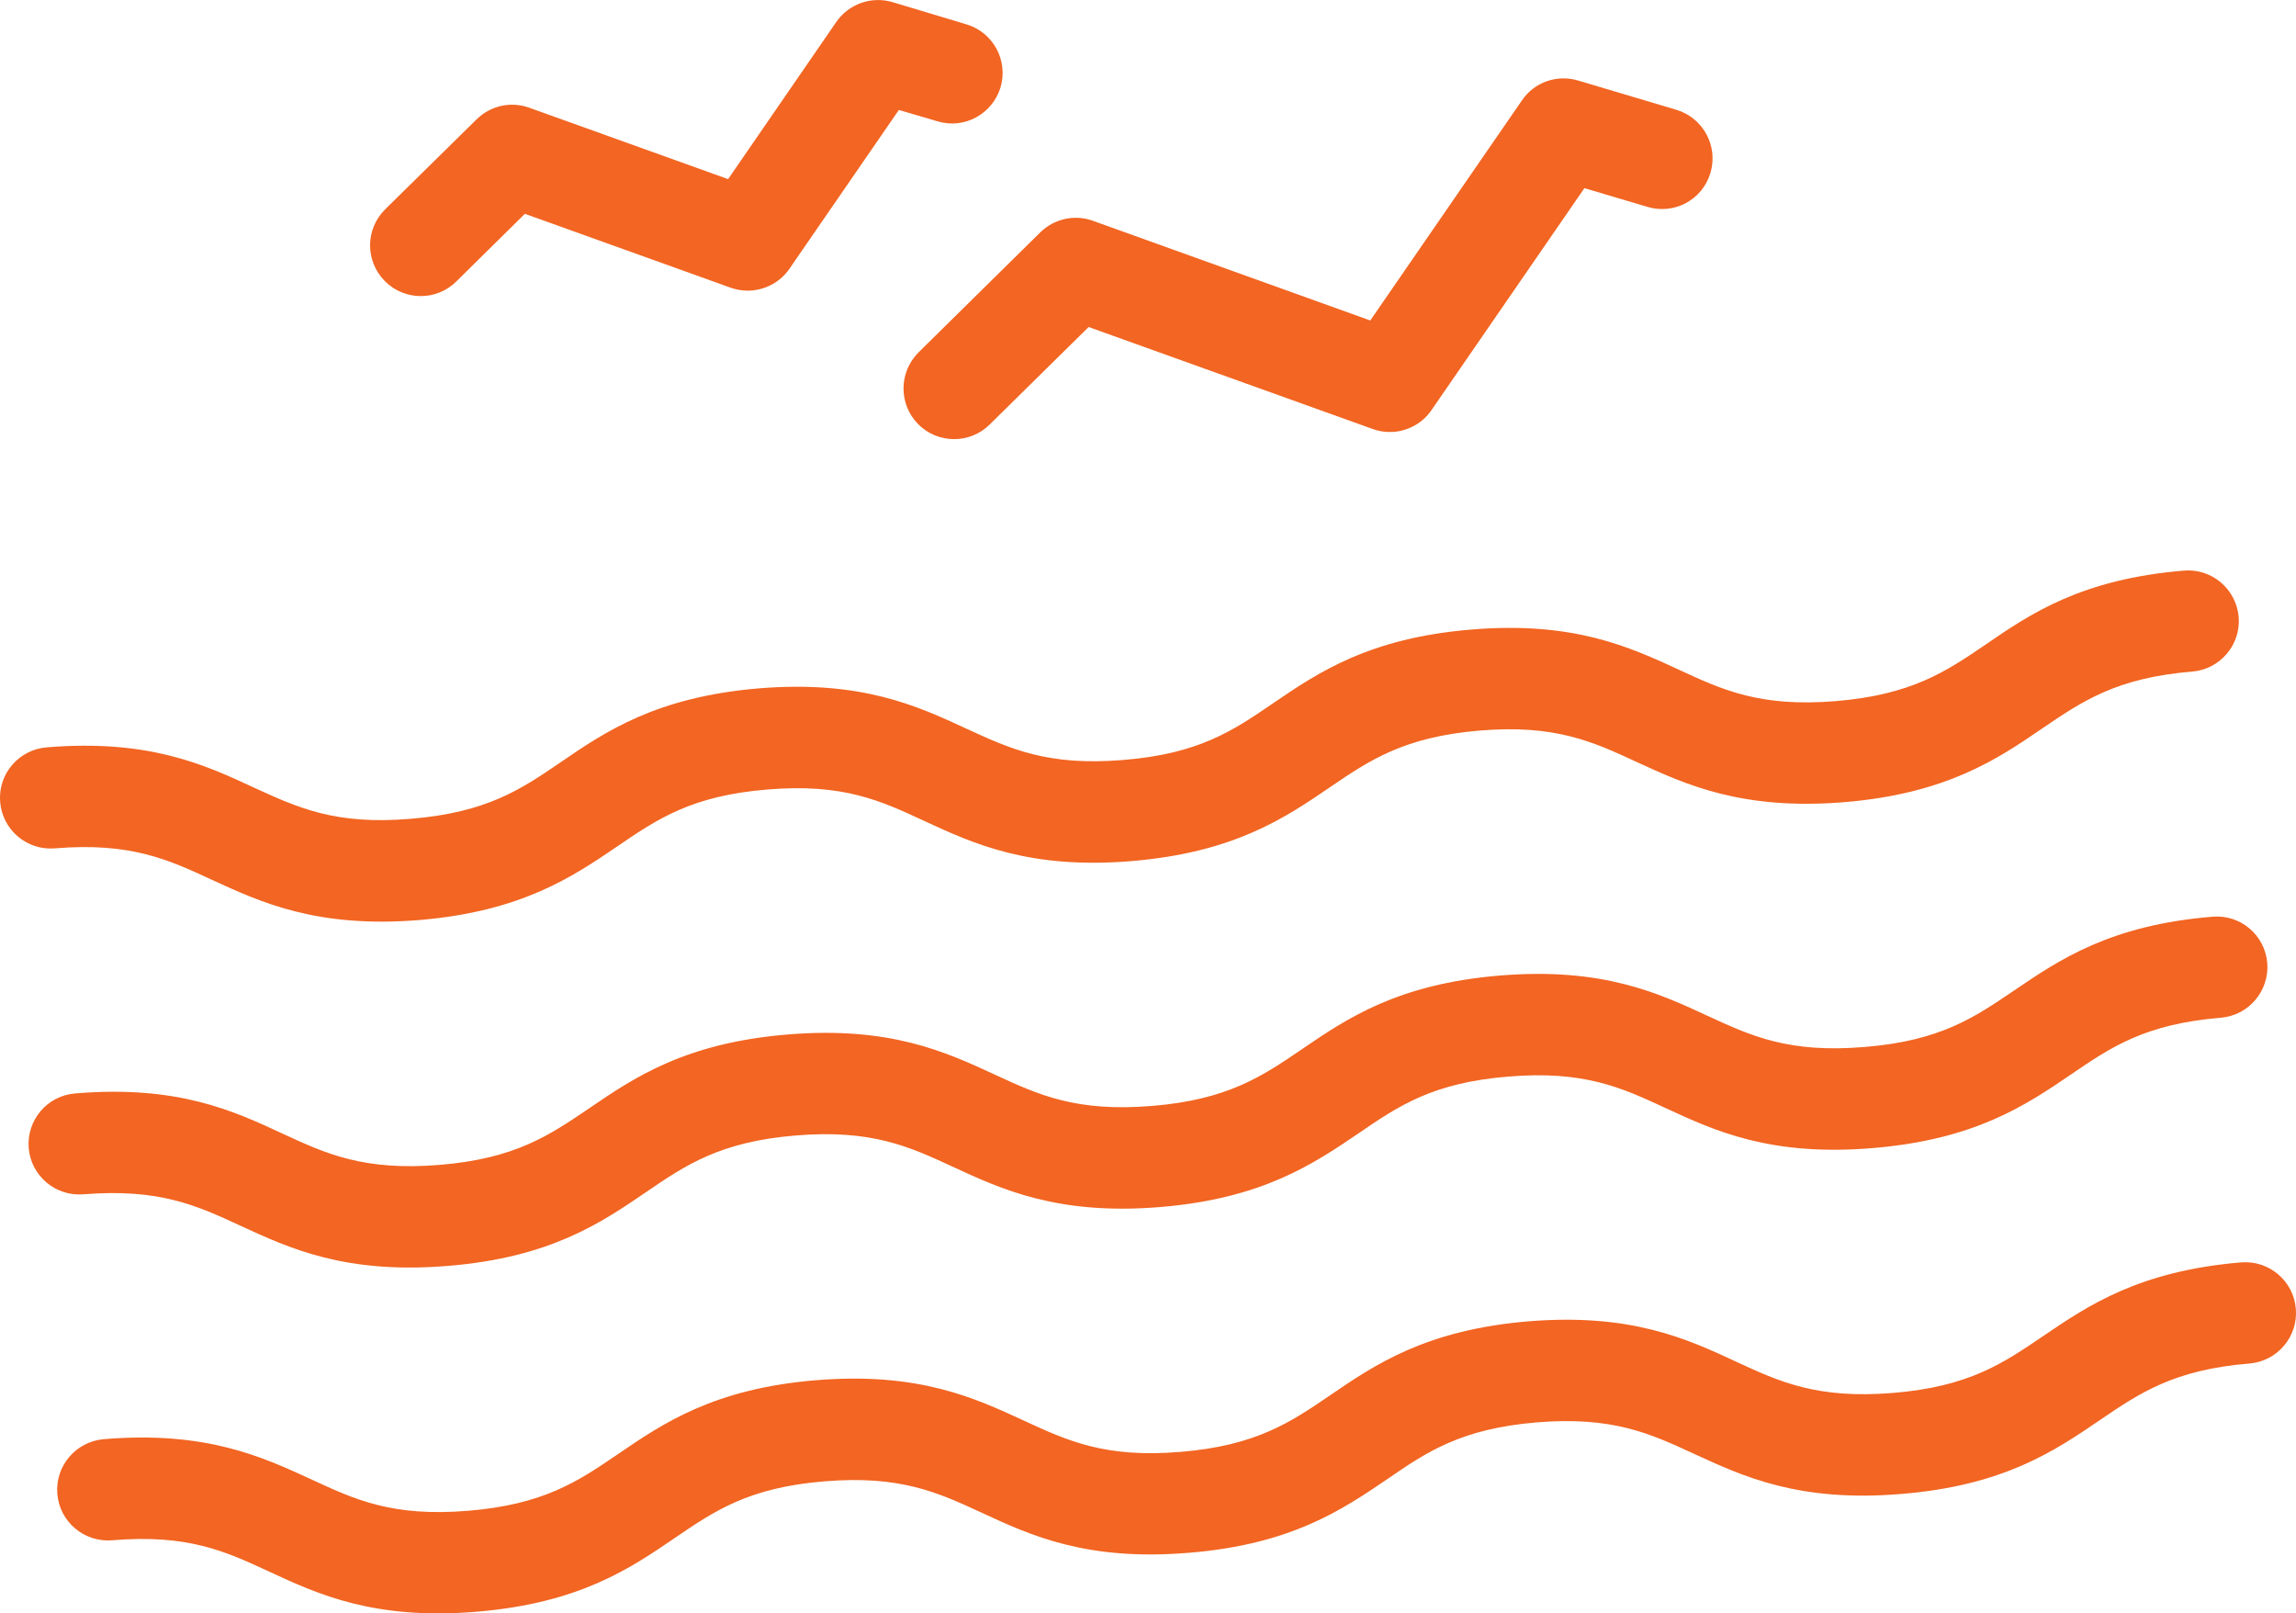 <!-- Generator: Adobe Illustrator 17.1.0, SVG Export Plug-In  -->
<svg version="1.1"
	 xmlns="http://www.w3.org/2000/svg" xmlns:xlink="http://www.w3.org/1999/xlink" xmlns:a="http://ns.adobe.com/AdobeSVGViewerExtensions/3.0/"
	 x="0px" y="0px" width="57.997px" height="40.747px" viewBox="0 0 57.997 40.747" enable-background="new 0 0 57.997 40.747"
	 xml:space="preserve">
<defs>
</defs>
<g>
	<g>
		<path fill="#F26522" d="M46.588,20.259c-2.587,0.211-4.003-0.443-5.25-1.017c-1.1-0.509-2.053-0.951-3.962-0.791
			c-1.913,0.16-2.778,0.749-3.78,1.43c-1.135,0.775-2.421,1.649-5.008,1.866c-2.585,0.215-4.001-0.439-5.248-1.017
			c-1.101-0.511-2.046-0.95-3.96-0.79c-1.913,0.157-2.776,0.746-3.778,1.43c-1.136,0.772-2.424,1.649-5.008,1.866
			c-2.585,0.211-4-0.445-5.25-1.02c-1.097-0.508-2.048-0.948-3.959-0.79c-0.703,0.059-1.324-0.467-1.381-1.171
			c-0.058-0.705,0.466-1.32,1.172-1.38c2.584-0.214,4,0.44,5.244,1.019c1.1,0.503,2.05,0.948,3.962,0.785
			c1.915-0.158,2.778-0.743,3.779-1.427c1.133-0.776,2.418-1.649,5.007-1.867c2.586-0.211,4,0.441,5.248,1.02
			c1.099,0.506,2.048,0.948,3.961,0.788c1.916-0.154,2.777-0.746,3.779-1.43c1.134-0.773,2.422-1.649,5.007-1.863
			c2.586-0.216,3.999,0.439,5.251,1.016c1.098,0.509,2.046,0.948,3.96,0.791c1.916-0.16,2.781-0.746,3.781-1.427
			c1.134-0.78,2.424-1.655,5.012-1.869c0.704-0.059,1.32,0.466,1.382,1.171c0.058,0.701-0.469,1.322-1.173,1.379
			c-1.914,0.157-2.776,0.749-3.78,1.43C50.461,19.168,49.173,20.044,46.588,20.259z"/>
	</g>
	<g>
		<path fill="#F26522" d="M47.308,28.995c-2.586,0.217-3.998-0.436-5.249-1.017c-1.097-0.508-2.047-0.948-3.962-0.788
			c-1.914,0.155-2.776,0.746-3.776,1.43c-1.138,0.771-2.424,1.65-5.009,1.864c-2.586,0.214-4.004-0.443-5.249-1.019
			c-1.099-0.509-2.048-0.945-3.962-0.788c-1.913,0.158-2.778,0.746-3.776,1.427c-1.136,0.776-2.423,1.656-5.007,1.867
			c-2.586,0.214-4.001-0.44-5.25-1.017c-1.098-0.509-2.048-0.945-3.962-0.791c-0.703,0.057-1.321-0.464-1.381-1.168
			c-0.056-0.704,0.467-1.323,1.172-1.379c2.586-0.218,4,0.437,5.246,1.017c1.098,0.508,2.048,0.944,3.963,0.787
			c1.912-0.157,2.775-0.749,3.778-1.43c1.134-0.773,2.42-1.649,5.009-1.863c2.584-0.214,3.996,0.439,5.244,1.017
			c1.1,0.508,2.05,0.945,3.964,0.787c1.911-0.157,2.777-0.746,3.778-1.427c1.135-0.775,2.419-1.652,5.005-1.866
			c2.588-0.214,4.002,0.439,5.248,1.017c1.101,0.508,2.051,0.948,3.965,0.787c1.916-0.154,2.777-0.746,3.78-1.427
			c1.138-0.772,2.425-1.652,5.012-1.863c0.706-0.06,1.323,0.464,1.382,1.168c0.056,0.705-0.466,1.323-1.171,1.383
			c-1.914,0.157-2.779,0.745-3.782,1.43C51.184,27.904,49.896,28.781,47.308,28.995z"/>
	</g>
	<g>
		<path fill="#F26522" d="M48.031,37.73c-2.585,0.218-4-0.442-5.248-1.017c-1.1-0.508-2.051-0.948-3.965-0.79
			c-1.913,0.16-2.776,0.746-3.775,1.433c-1.137,0.772-2.422,1.649-5.008,1.86c-2.586,0.217-4-0.437-5.249-1.017
			c-1.099-0.508-2.049-0.945-3.963-0.787c-1.912,0.157-2.774,0.746-3.777,1.43c-1.134,0.775-2.42,1.649-5.006,1.863
			s-4.001-0.437-5.249-1.017c-1.097-0.508-2.046-0.948-3.959-0.787c-0.708,0.056-1.326-0.467-1.384-1.172
			c-0.057-0.707,0.468-1.319,1.173-1.382c2.581-0.214,3.998,0.443,5.246,1.017c1.1,0.511,2.05,0.951,3.964,0.791
			c1.909-0.158,2.775-0.746,3.774-1.427c1.136-0.776,2.421-1.656,5.006-1.87c2.59-0.211,4.002,0.443,5.249,1.019
			c1.103,0.509,2.049,0.951,3.962,0.791c1.914-0.158,2.779-0.749,3.778-1.43c1.135-0.776,2.422-1.65,5.007-1.867
			c2.59-0.211,4.003,0.44,5.25,1.02c1.099,0.509,2.048,0.945,3.964,0.788c1.916-0.157,2.776-0.749,3.781-1.43
			c1.137-0.773,2.422-1.649,5.008-1.867c0.706-0.056,1.326,0.467,1.383,1.172c0.059,0.704-0.466,1.322-1.17,1.382
			c-1.916,0.157-2.779,0.749-3.781,1.43C51.907,36.639,50.618,37.519,48.031,37.73z"/>
	</g>
	<g>
		<path fill="#F26522" d="M35.211,10.907c-0.175,0.013-0.358-0.008-0.538-0.073l-7.174-2.575l-2.501,2.464
			c-0.502,0.495-1.31,0.489-1.806-0.011c-0.498-0.508-0.49-1.313,0.011-1.813l3.073-3.029c0.35-0.345,0.869-0.461,1.33-0.294
			l7.007,2.518l3.832-5.56c0.31-0.458,0.886-0.66,1.418-0.5l2.481,0.739c0.678,0.203,1.065,0.918,0.862,1.593
			c-0.201,0.679-0.911,1.063-1.592,0.859l-1.592-0.473l-3.862,5.605C35.939,10.68,35.586,10.875,35.211,10.907z"/>
	</g>
	<g>
		<path fill="#F26522" d="M18.992,7.336c-0.18,0.015-0.362-0.009-0.538-0.071L13.258,5.4l-1.731,1.708
			c-0.502,0.498-1.311,0.493-1.809-0.012C9.22,6.59,9.226,5.784,9.73,5.286l2.307-2.27c0.352-0.347,0.866-0.463,1.33-0.296
			l5.025,1.804l2.733-3.97c0.315-0.456,0.891-0.659,1.423-0.499l1.861,0.559c0.68,0.201,1.064,0.913,0.865,1.591
			c-0.205,0.676-0.918,1.066-1.595,0.858l-0.974-0.286l-2.764,4.011C19.72,7.109,19.368,7.305,18.992,7.336z"/>
	</g>
</g>
</svg>